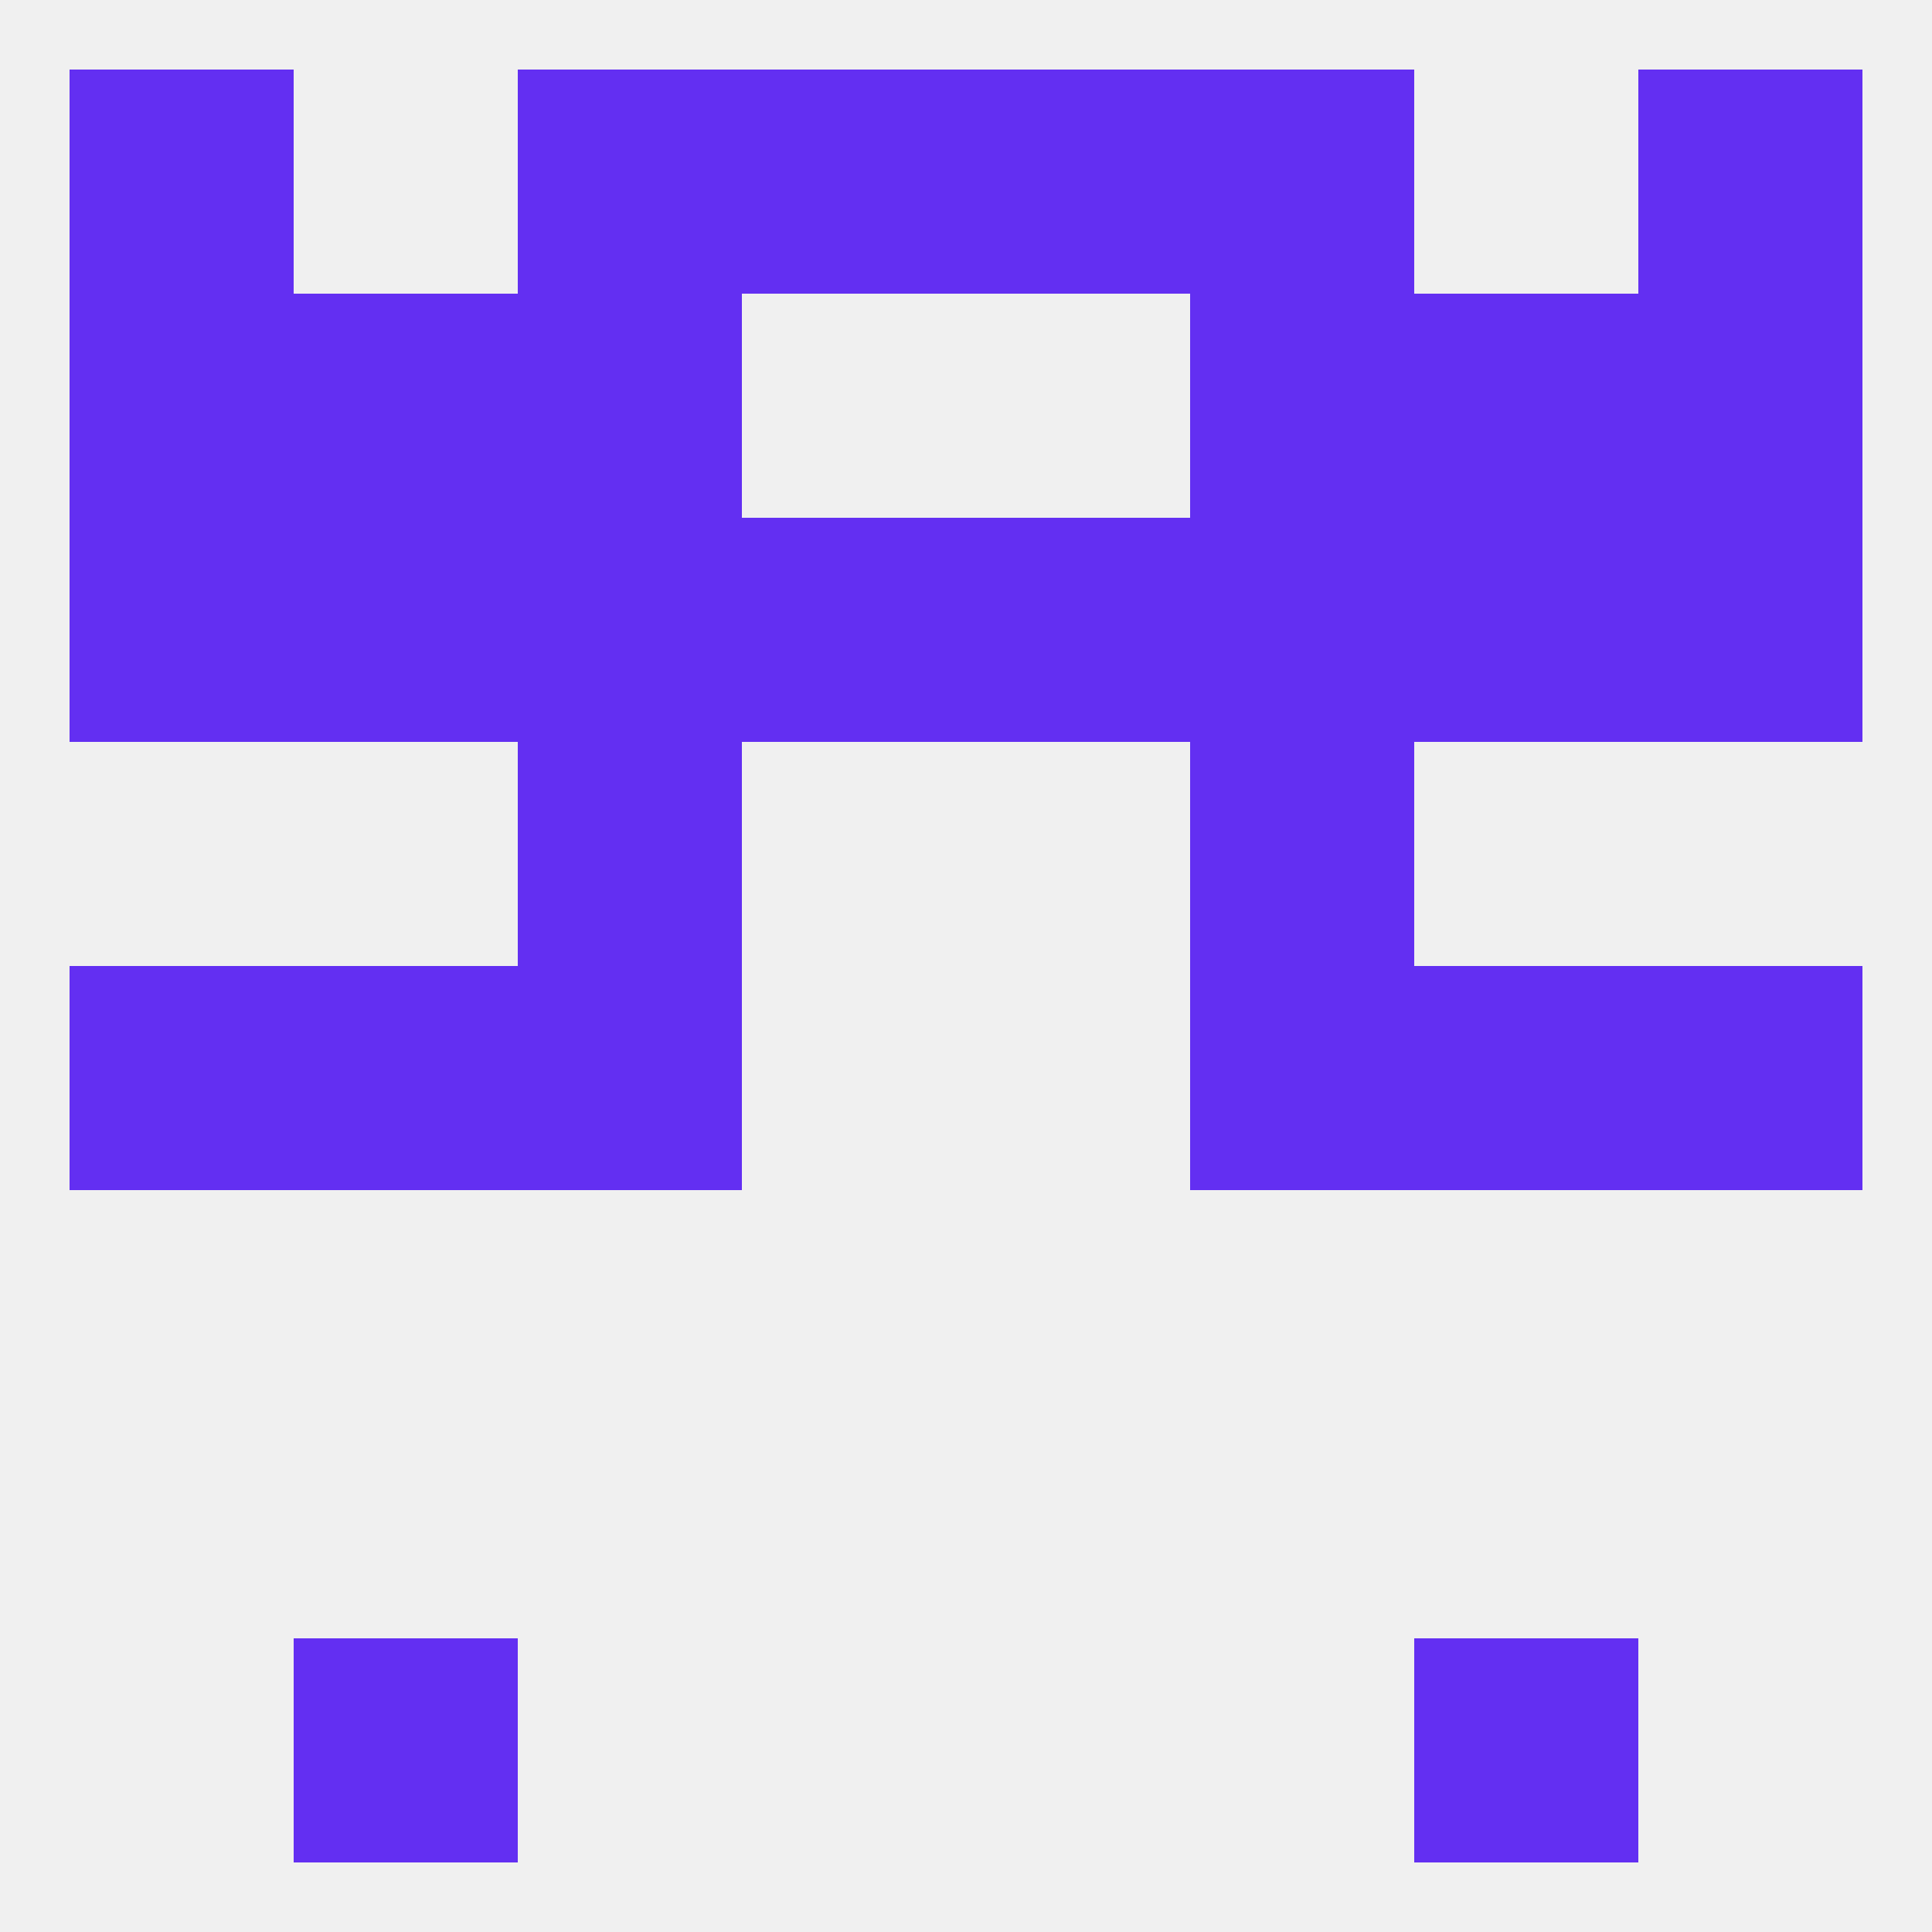 
<!--   <?xml version="1.0"?> -->
<svg version="1.1" baseprofile="full" xmlns="http://www.w3.org/2000/svg" xmlns:xlink="http://www.w3.org/1999/xlink" xmlns:ev="http://www.w3.org/2001/xml-events" width="250" height="250" viewBox="0 0 250 250" >
	<rect width="100%" height="100%" fill="rgba(240,240,240,255)"/>

	<rect x="212" y="125" width="29" height="29" fill="rgba(99,47,242,255)"/>
	<rect x="67" y="125" width="29" height="29" fill="rgba(99,47,242,255)"/>
	<rect x="154" y="125" width="29" height="29" fill="rgba(99,47,242,255)"/>
	<rect x="38" y="125" width="29" height="29" fill="rgba(99,47,242,255)"/>
	<rect x="183" y="125" width="29" height="29" fill="rgba(99,47,242,255)"/>
	<rect x="9" y="125" width="29" height="29" fill="rgba(99,47,242,255)"/>
	<rect x="67" y="96" width="29" height="29" fill="rgba(99,47,242,255)"/>
	<rect x="154" y="96" width="29" height="29" fill="rgba(99,47,242,255)"/>
	<rect x="96" y="67" width="29" height="29" fill="rgba(99,47,242,255)"/>
	<rect x="9" y="67" width="29" height="29" fill="rgba(99,47,242,255)"/>
	<rect x="212" y="67" width="29" height="29" fill="rgba(99,47,242,255)"/>
	<rect x="125" y="67" width="29" height="29" fill="rgba(99,47,242,255)"/>
	<rect x="67" y="67" width="29" height="29" fill="rgba(99,47,242,255)"/>
	<rect x="154" y="67" width="29" height="29" fill="rgba(99,47,242,255)"/>
	<rect x="38" y="67" width="29" height="29" fill="rgba(99,47,242,255)"/>
	<rect x="183" y="67" width="29" height="29" fill="rgba(99,47,242,255)"/>
	<rect x="38" y="38" width="29" height="29" fill="rgba(99,47,242,255)"/>
	<rect x="183" y="38" width="29" height="29" fill="rgba(99,47,242,255)"/>
	<rect x="9" y="38" width="29" height="29" fill="rgba(99,47,242,255)"/>
	<rect x="212" y="38" width="29" height="29" fill="rgba(99,47,242,255)"/>
	<rect x="67" y="38" width="29" height="29" fill="rgba(99,47,242,255)"/>
	<rect x="154" y="38" width="29" height="29" fill="rgba(99,47,242,255)"/>
	<rect x="125" y="9" width="29" height="29" fill="rgba(99,47,242,255)"/>
	<rect x="9" y="9" width="29" height="29" fill="rgba(99,47,242,255)"/>
	<rect x="212" y="9" width="29" height="29" fill="rgba(99,47,242,255)"/>
	<rect x="67" y="9" width="29" height="29" fill="rgba(99,47,242,255)"/>
	<rect x="154" y="9" width="29" height="29" fill="rgba(99,47,242,255)"/>
	<rect x="96" y="9" width="29" height="29" fill="rgba(99,47,242,255)"/>
	<rect x="38" y="212" width="29" height="29" fill="rgba(99,47,242,255)"/>
	<rect x="183" y="212" width="29" height="29" fill="rgba(99,47,242,255)"/>
</svg>